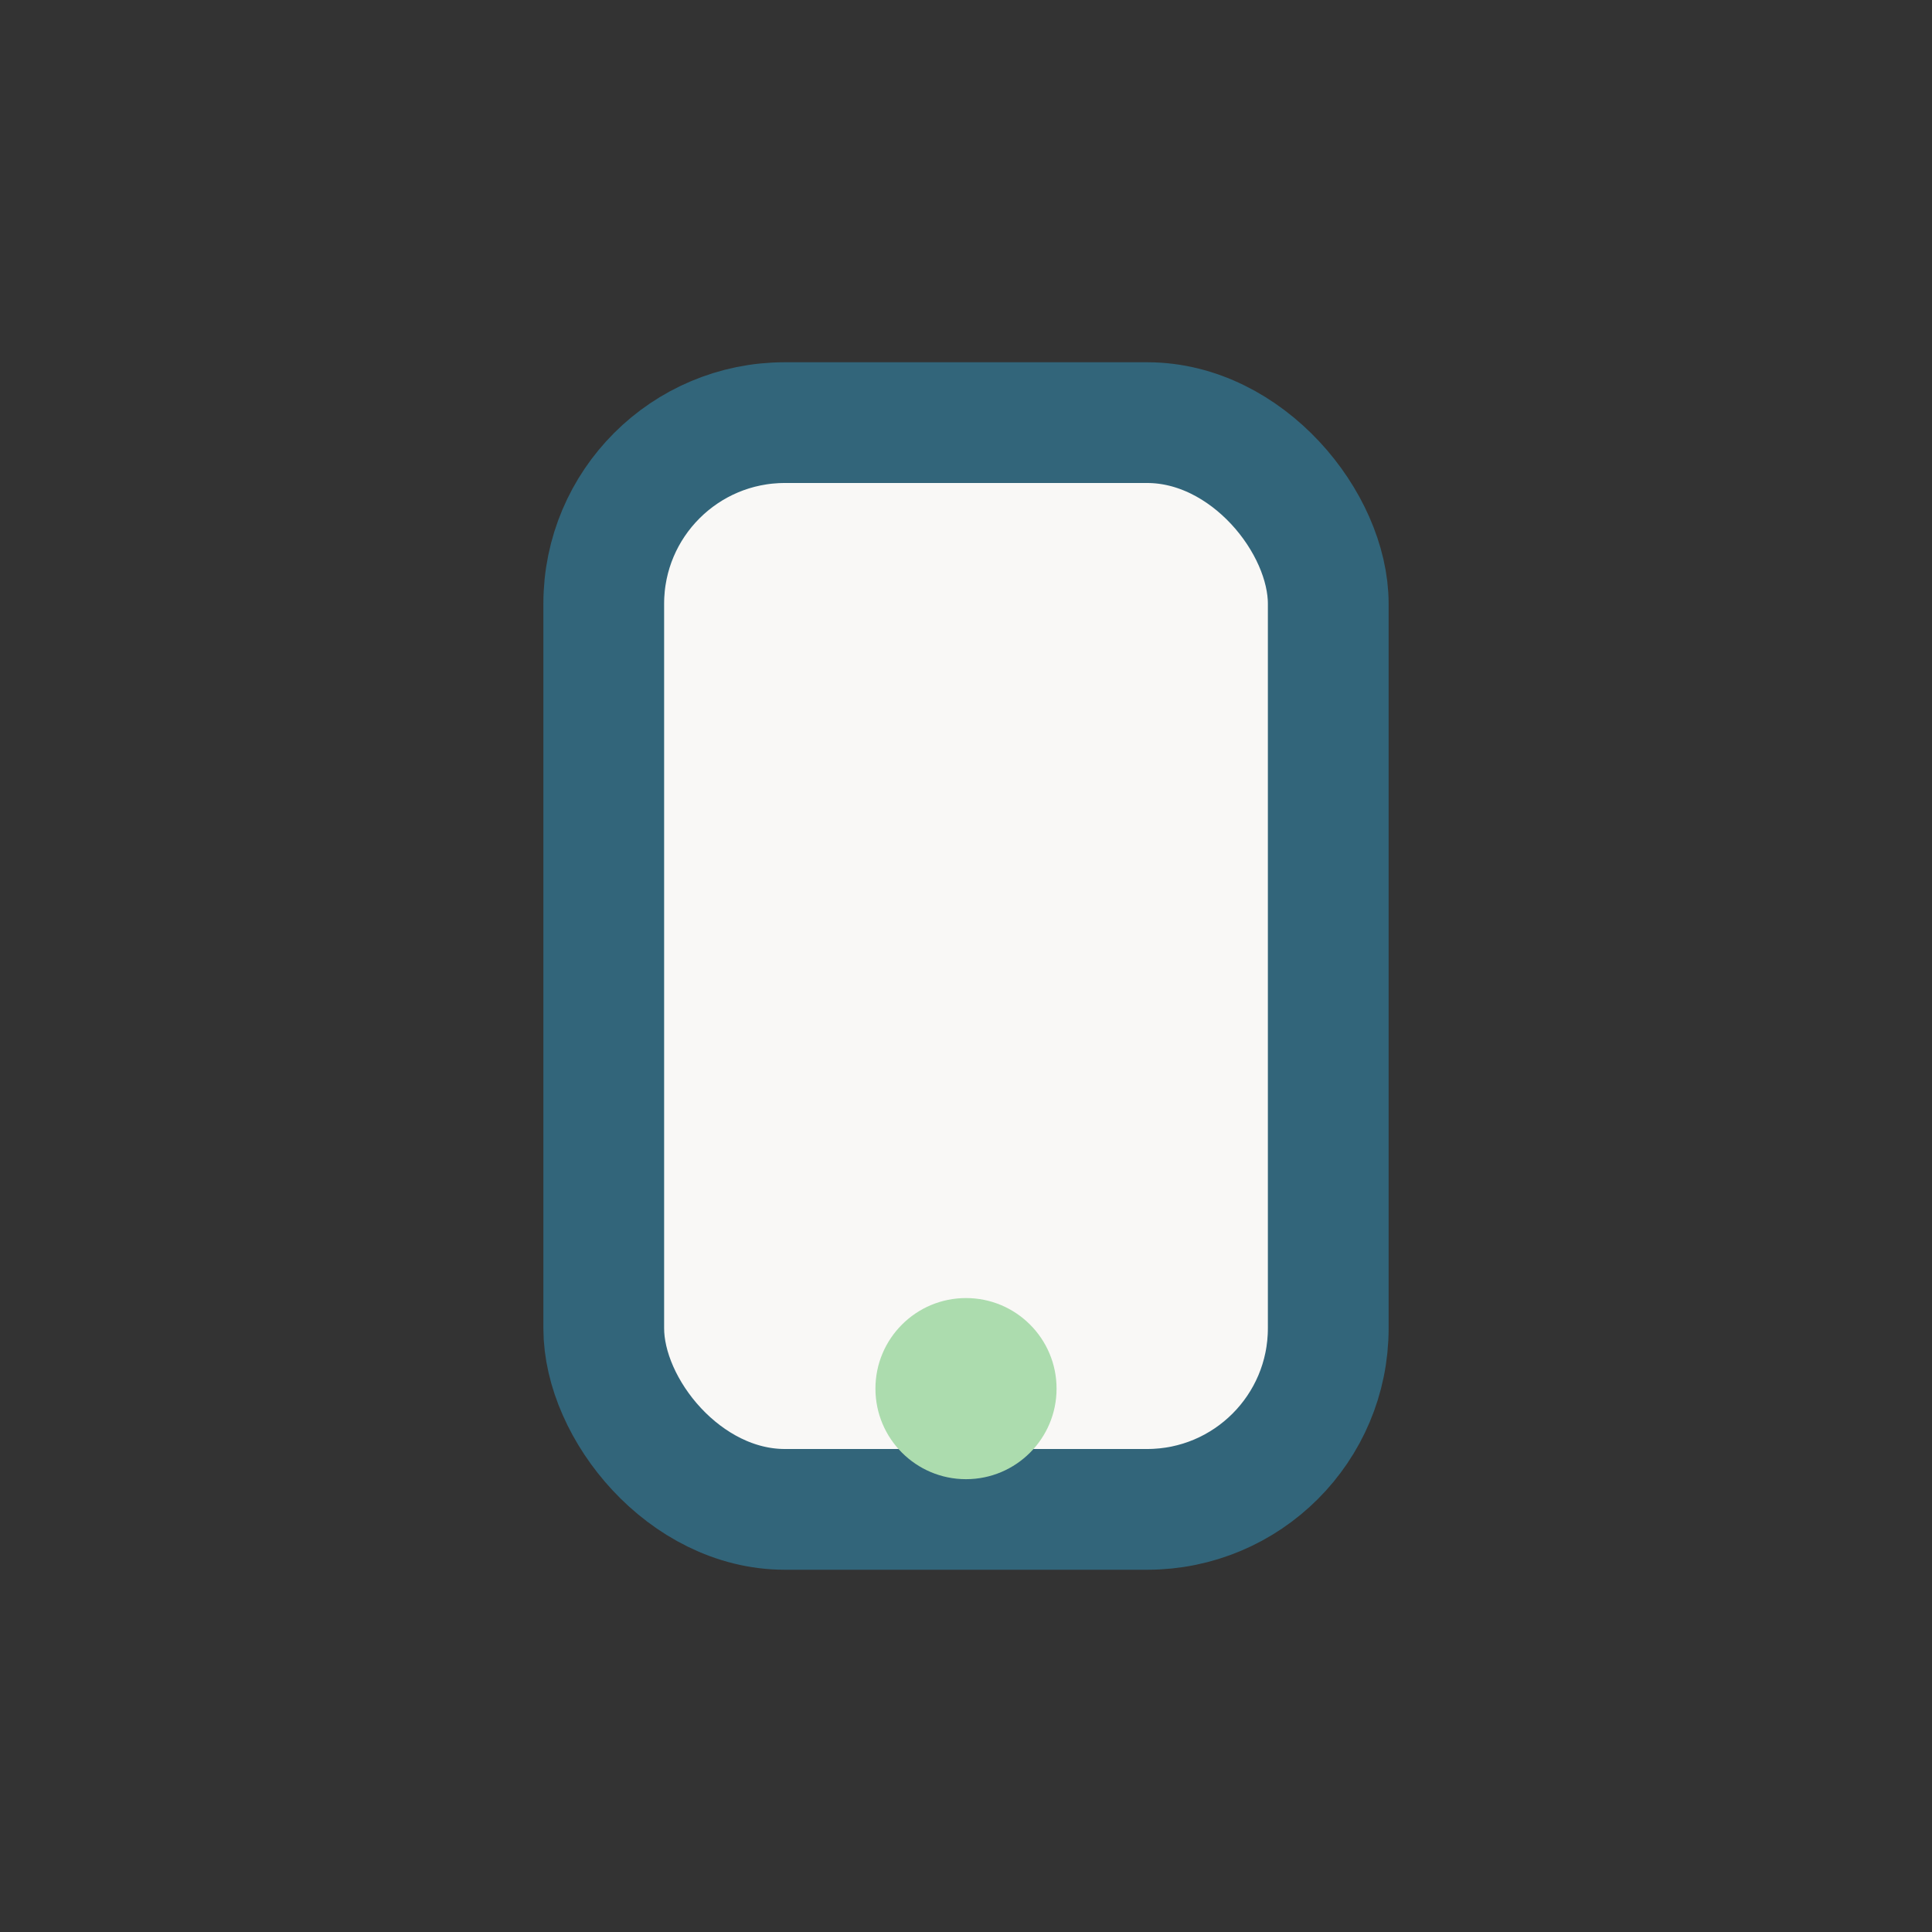 <?xml version="1.0" encoding="UTF-8"?>
<svg xmlns="http://www.w3.org/2000/svg" width="32" height="32" viewBox="0 0 32 32"><rect x="0" y="0" width="32" height="32" fill="#333333" stroke="none"/><rect x="10" y="7" width="12" height="18" rx="3" fill="#F9F8F6" stroke="#32657A" stroke-width="2"/><circle cx="16" cy="23" r="1.5" fill="#ACDCAE"/></svg>